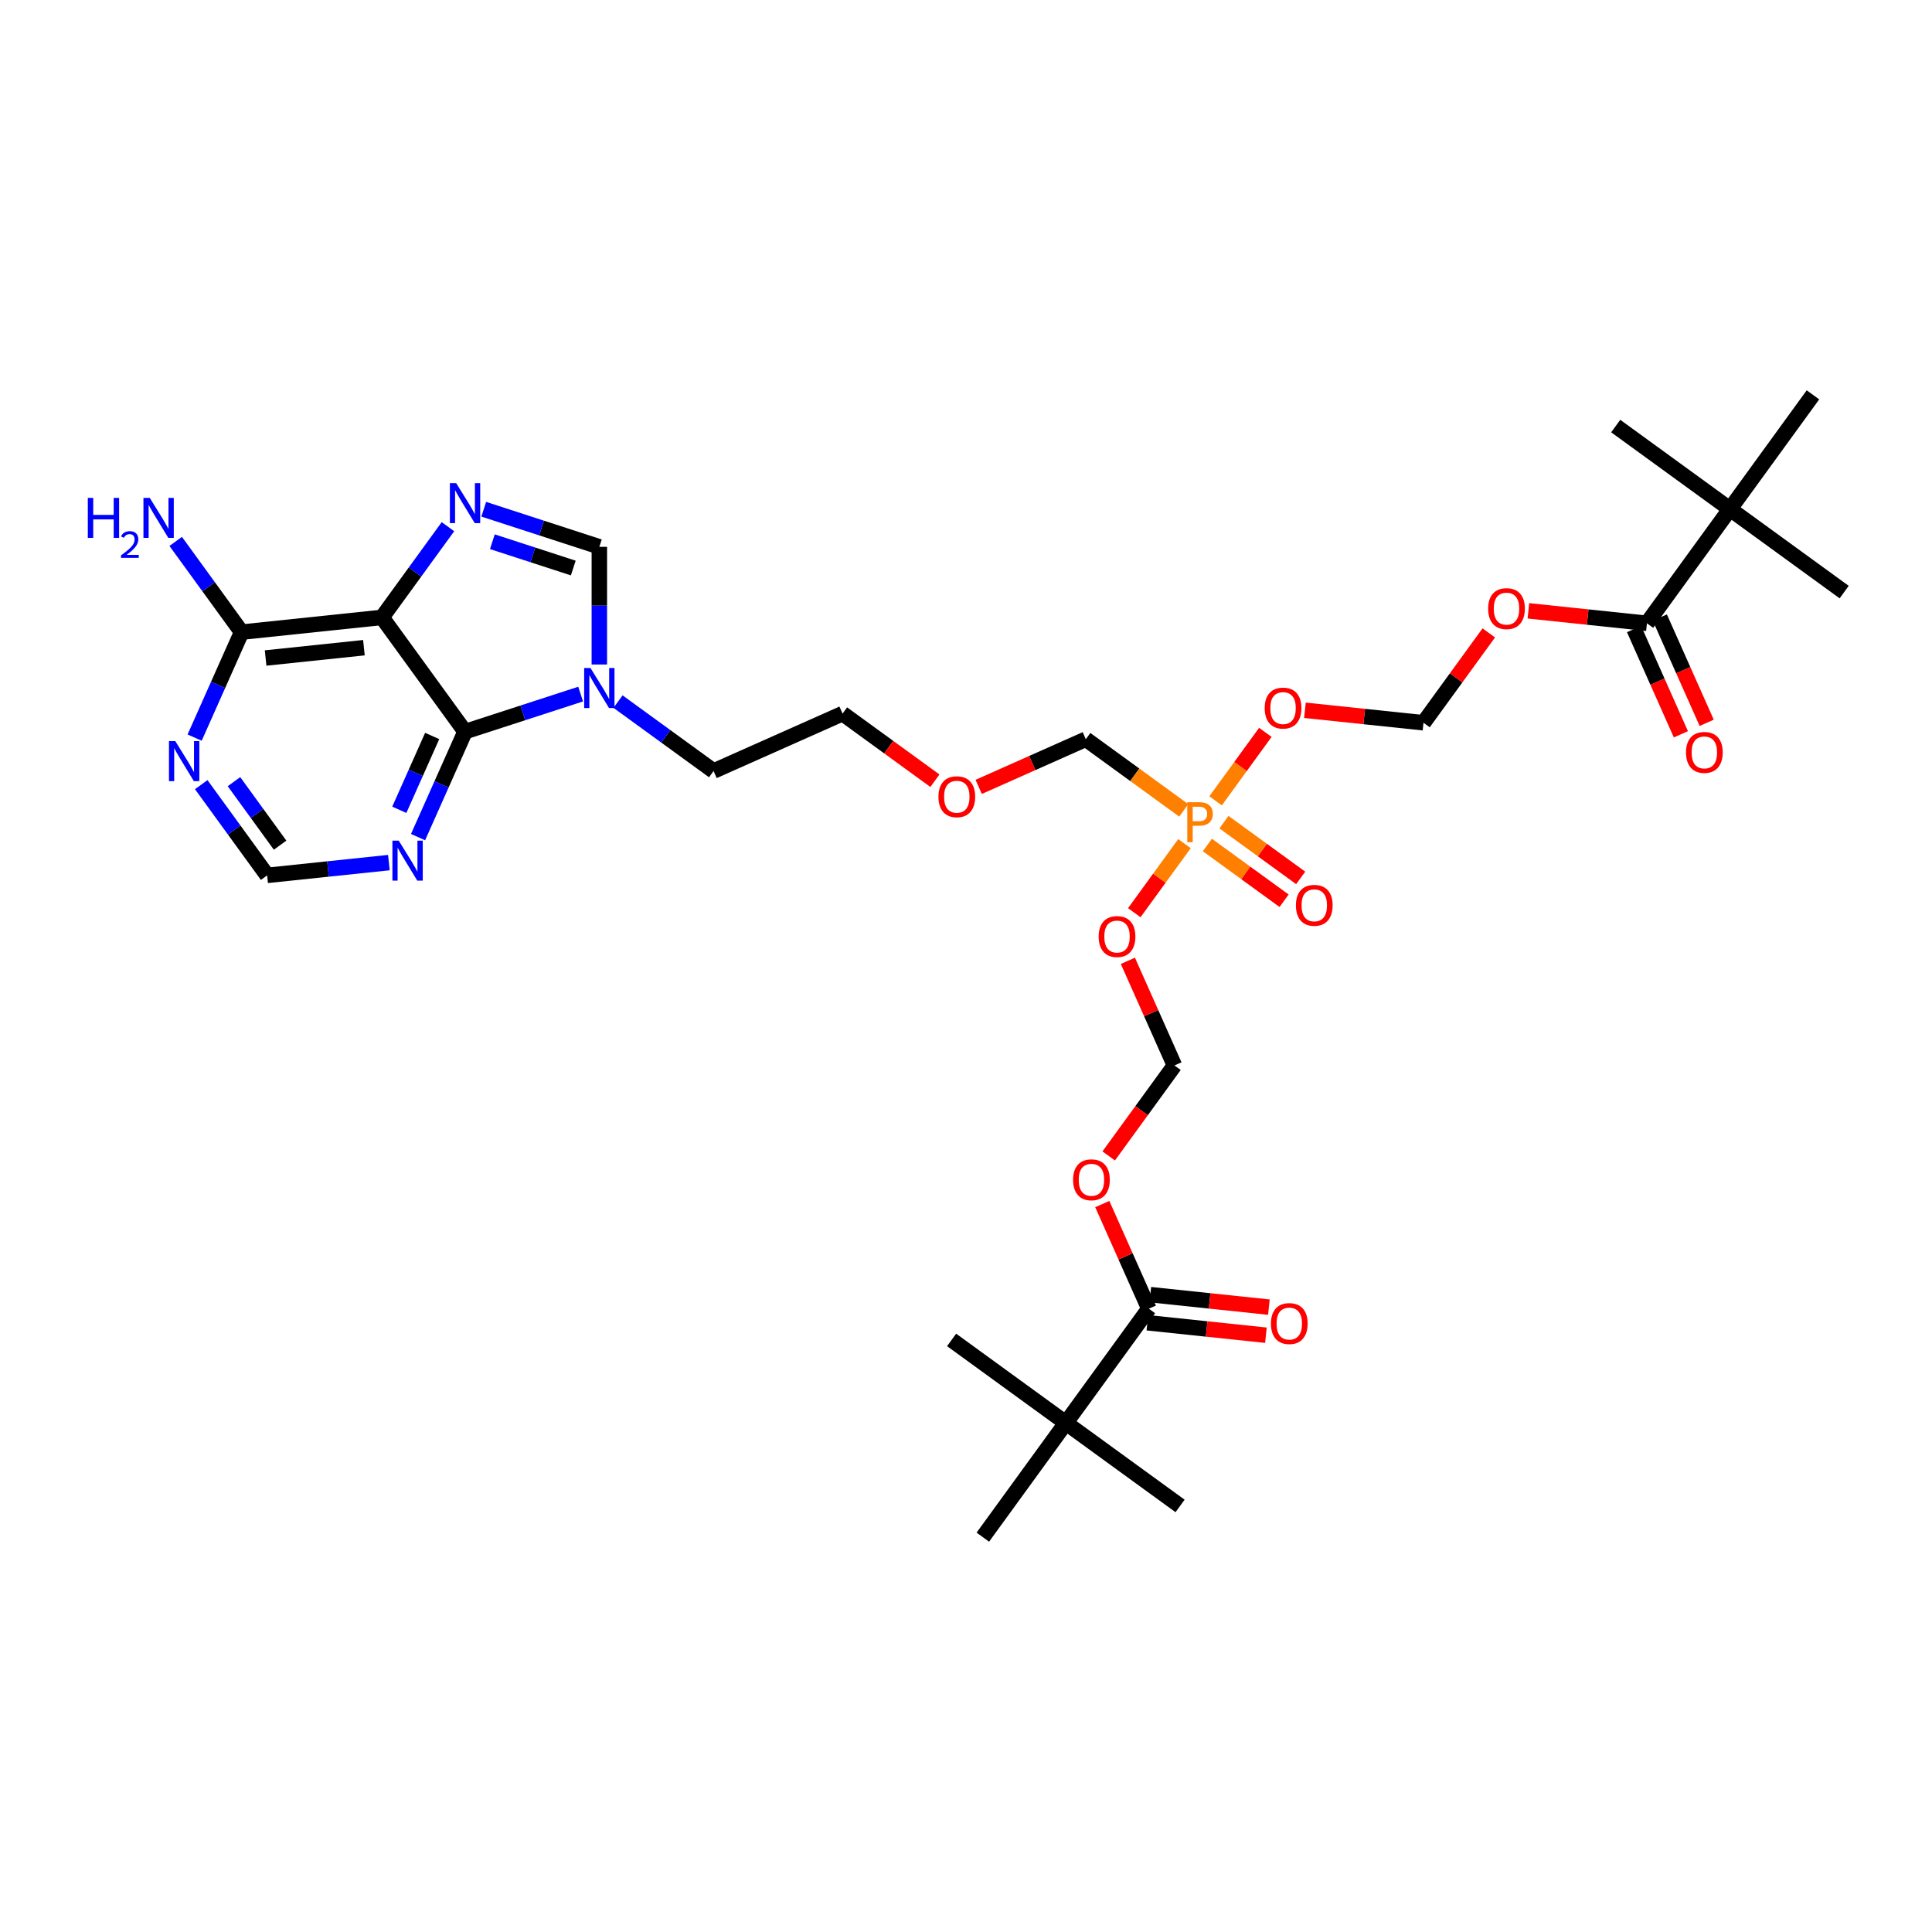 <?xml version='1.0' encoding='iso-8859-1'?>
<svg version='1.1' baseProfile='full'
              xmlns='http://www.w3.org/2000/svg'
                      xmlns:rdkit='http://www.rdkit.org/xml'
                      xmlns:xlink='http://www.w3.org/1999/xlink'
                  xml:space='preserve'
width='250px' height='250px' viewBox='0 0 250 250'>
<!-- END OF HEADER -->
<rect style='opacity:1.0;fill:#FFFFFF;stroke:none' width='250' height='250' x='0' y='0'> </rect>
<path class='bond-0 atom-0 atom-18' d='M 238.636,76.616 L 223.855,65.874' style='fill:none;fill-rule:evenodd;stroke:#000000;stroke-width:2.0px;stroke-linecap:butt;stroke-linejoin:miter;stroke-opacity:1' />
<path class='bond-1 atom-1 atom-18' d='M 209.073,55.132 L 223.855,65.874' style='fill:none;fill-rule:evenodd;stroke:#000000;stroke-width:2.0px;stroke-linecap:butt;stroke-linejoin:miter;stroke-opacity:1' />
<path class='bond-2 atom-2 atom-18' d='M 234.597,51.092 L 223.855,65.874' style='fill:none;fill-rule:evenodd;stroke:#000000;stroke-width:2.0px;stroke-linecap:butt;stroke-linejoin:miter;stroke-opacity:1' />
<path class='bond-3 atom-3 atom-19' d='M 152.701,194.868 L 137.92,184.126' style='fill:none;fill-rule:evenodd;stroke:#000000;stroke-width:2.0px;stroke-linecap:butt;stroke-linejoin:miter;stroke-opacity:1' />
<path class='bond-4 atom-4 atom-19' d='M 123.138,173.384 L 137.92,184.126' style='fill:none;fill-rule:evenodd;stroke:#000000;stroke-width:2.0px;stroke-linecap:butt;stroke-linejoin:miter;stroke-opacity:1' />
<path class='bond-5 atom-5 atom-19' d='M 127.178,198.908 L 137.92,184.126' style='fill:none;fill-rule:evenodd;stroke:#000000;stroke-width:2.0px;stroke-linecap:butt;stroke-linejoin:miter;stroke-opacity:1' />
<path class='bond-6 atom-6 atom-7' d='M 92.335,99.771 L 109.028,92.341' style='fill:none;fill-rule:evenodd;stroke:#000000;stroke-width:2.0px;stroke-linecap:butt;stroke-linejoin:miter;stroke-opacity:1' />
<path class='bond-7 atom-6 atom-24' d='M 92.335,99.771 L 86.153,95.279' style='fill:none;fill-rule:evenodd;stroke:#000000;stroke-width:2.0px;stroke-linecap:butt;stroke-linejoin:miter;stroke-opacity:1' />
<path class='bond-7 atom-6 atom-24' d='M 86.153,95.279 L 79.972,90.787' style='fill:none;fill-rule:evenodd;stroke:#0000FF;stroke-width:2.0px;stroke-linecap:butt;stroke-linejoin:miter;stroke-opacity:1' />
<path class='bond-8 atom-7 atom-28' d='M 109.028,92.341 L 115.003,96.683' style='fill:none;fill-rule:evenodd;stroke:#000000;stroke-width:2.0px;stroke-linecap:butt;stroke-linejoin:miter;stroke-opacity:1' />
<path class='bond-8 atom-7 atom-28' d='M 115.003,96.683 L 120.977,101.025' style='fill:none;fill-rule:evenodd;stroke:#FF0000;stroke-width:2.0px;stroke-linecap:butt;stroke-linejoin:miter;stroke-opacity:1' />
<path class='bond-9 atom-8 atom-21' d='M 34.568,113.274 L 30.304,107.404' style='fill:none;fill-rule:evenodd;stroke:#000000;stroke-width:2.0px;stroke-linecap:butt;stroke-linejoin:miter;stroke-opacity:1' />
<path class='bond-9 atom-8 atom-21' d='M 30.304,107.404 L 26.04,101.534' style='fill:none;fill-rule:evenodd;stroke:#0000FF;stroke-width:2.0px;stroke-linecap:butt;stroke-linejoin:miter;stroke-opacity:1' />
<path class='bond-9 atom-8 atom-21' d='M 36.245,109.365 L 33.261,105.256' style='fill:none;fill-rule:evenodd;stroke:#000000;stroke-width:2.0px;stroke-linecap:butt;stroke-linejoin:miter;stroke-opacity:1' />
<path class='bond-9 atom-8 atom-21' d='M 33.261,105.256 L 30.276,101.147' style='fill:none;fill-rule:evenodd;stroke:#0000FF;stroke-width:2.0px;stroke-linecap:butt;stroke-linejoin:miter;stroke-opacity:1' />
<path class='bond-10 atom-8 atom-22' d='M 34.568,113.274 L 42.444,112.447' style='fill:none;fill-rule:evenodd;stroke:#000000;stroke-width:2.0px;stroke-linecap:butt;stroke-linejoin:miter;stroke-opacity:1' />
<path class='bond-10 atom-8 atom-22' d='M 42.444,112.447 L 50.321,111.62' style='fill:none;fill-rule:evenodd;stroke:#0000FF;stroke-width:2.0px;stroke-linecap:butt;stroke-linejoin:miter;stroke-opacity:1' />
<path class='bond-11 atom-9 atom-23' d='M 77.555,70.757 L 70.076,68.326' style='fill:none;fill-rule:evenodd;stroke:#000000;stroke-width:2.0px;stroke-linecap:butt;stroke-linejoin:miter;stroke-opacity:1' />
<path class='bond-11 atom-9 atom-23' d='M 70.076,68.326 L 62.597,65.895' style='fill:none;fill-rule:evenodd;stroke:#0000FF;stroke-width:2.0px;stroke-linecap:butt;stroke-linejoin:miter;stroke-opacity:1' />
<path class='bond-11 atom-9 atom-23' d='M 74.181,73.503 L 68.946,71.801' style='fill:none;fill-rule:evenodd;stroke:#000000;stroke-width:2.0px;stroke-linecap:butt;stroke-linejoin:miter;stroke-opacity:1' />
<path class='bond-11 atom-9 atom-23' d='M 68.946,71.801 L 63.711,70.1' style='fill:none;fill-rule:evenodd;stroke:#0000FF;stroke-width:2.0px;stroke-linecap:butt;stroke-linejoin:miter;stroke-opacity:1' />
<path class='bond-12 atom-9 atom-24' d='M 77.555,70.757 L 77.554,78.371' style='fill:none;fill-rule:evenodd;stroke:#000000;stroke-width:2.0px;stroke-linecap:butt;stroke-linejoin:miter;stroke-opacity:1' />
<path class='bond-12 atom-9 atom-24' d='M 77.554,78.371 L 77.553,85.985' style='fill:none;fill-rule:evenodd;stroke:#0000FF;stroke-width:2.0px;stroke-linecap:butt;stroke-linejoin:miter;stroke-opacity:1' />
<path class='bond-13 atom-10 atom-29' d='M 184.199,93.525 L 188.424,87.711' style='fill:none;fill-rule:evenodd;stroke:#000000;stroke-width:2.0px;stroke-linecap:butt;stroke-linejoin:miter;stroke-opacity:1' />
<path class='bond-13 atom-10 atom-29' d='M 188.424,87.711 L 192.649,81.897' style='fill:none;fill-rule:evenodd;stroke:#FF0000;stroke-width:2.0px;stroke-linecap:butt;stroke-linejoin:miter;stroke-opacity:1' />
<path class='bond-14 atom-10 atom-31' d='M 184.199,93.525 L 176.529,92.718' style='fill:none;fill-rule:evenodd;stroke:#000000;stroke-width:2.0px;stroke-linecap:butt;stroke-linejoin:miter;stroke-opacity:1' />
<path class='bond-14 atom-10 atom-31' d='M 176.529,92.718 L 168.859,91.911' style='fill:none;fill-rule:evenodd;stroke:#FF0000;stroke-width:2.0px;stroke-linecap:butt;stroke-linejoin:miter;stroke-opacity:1' />
<path class='bond-15 atom-11 atom-30' d='M 151.973,137.87 L 147.719,143.724' style='fill:none;fill-rule:evenodd;stroke:#000000;stroke-width:2.0px;stroke-linecap:butt;stroke-linejoin:miter;stroke-opacity:1' />
<path class='bond-15 atom-11 atom-30' d='M 147.719,143.724 L 143.465,149.578' style='fill:none;fill-rule:evenodd;stroke:#FF0000;stroke-width:2.0px;stroke-linecap:butt;stroke-linejoin:miter;stroke-opacity:1' />
<path class='bond-16 atom-11 atom-32' d='M 151.973,137.87 L 148.96,131.1' style='fill:none;fill-rule:evenodd;stroke:#000000;stroke-width:2.0px;stroke-linecap:butt;stroke-linejoin:miter;stroke-opacity:1' />
<path class='bond-16 atom-11 atom-32' d='M 148.96,131.1 L 145.947,124.33' style='fill:none;fill-rule:evenodd;stroke:#FF0000;stroke-width:2.0px;stroke-linecap:butt;stroke-linejoin:miter;stroke-opacity:1' />
<path class='bond-17 atom-12 atom-28' d='M 140.503,95.653 L 133.573,98.737' style='fill:none;fill-rule:evenodd;stroke:#000000;stroke-width:2.0px;stroke-linecap:butt;stroke-linejoin:miter;stroke-opacity:1' />
<path class='bond-17 atom-12 atom-28' d='M 133.573,98.737 L 126.642,101.822' style='fill:none;fill-rule:evenodd;stroke:#FF0000;stroke-width:2.0px;stroke-linecap:butt;stroke-linejoin:miter;stroke-opacity:1' />
<path class='bond-18 atom-12 atom-33' d='M 140.503,95.653 L 146.84,100.257' style='fill:none;fill-rule:evenodd;stroke:#000000;stroke-width:2.0px;stroke-linecap:butt;stroke-linejoin:miter;stroke-opacity:1' />
<path class='bond-18 atom-12 atom-33' d='M 146.84,100.257 L 153.176,104.862' style='fill:none;fill-rule:evenodd;stroke:#FF7F00;stroke-width:2.0px;stroke-linecap:butt;stroke-linejoin:miter;stroke-opacity:1' />
<path class='bond-19 atom-13 atom-14' d='M 49.435,79.89 L 31.263,81.798' style='fill:none;fill-rule:evenodd;stroke:#000000;stroke-width:2.0px;stroke-linecap:butt;stroke-linejoin:miter;stroke-opacity:1' />
<path class='bond-19 atom-13 atom-14' d='M 47.091,83.811 L 34.37,85.146' style='fill:none;fill-rule:evenodd;stroke:#000000;stroke-width:2.0px;stroke-linecap:butt;stroke-linejoin:miter;stroke-opacity:1' />
<path class='bond-20 atom-13 atom-15' d='M 49.435,79.89 L 60.174,94.674' style='fill:none;fill-rule:evenodd;stroke:#000000;stroke-width:2.0px;stroke-linecap:butt;stroke-linejoin:miter;stroke-opacity:1' />
<path class='bond-21 atom-13 atom-23' d='M 49.435,79.89 L 53.7,74.021' style='fill:none;fill-rule:evenodd;stroke:#000000;stroke-width:2.0px;stroke-linecap:butt;stroke-linejoin:miter;stroke-opacity:1' />
<path class='bond-21 atom-13 atom-23' d='M 53.7,74.021 L 57.965,68.153' style='fill:none;fill-rule:evenodd;stroke:#0000FF;stroke-width:2.0px;stroke-linecap:butt;stroke-linejoin:miter;stroke-opacity:1' />
<path class='bond-22 atom-14 atom-20' d='M 31.263,81.798 L 26.999,75.928' style='fill:none;fill-rule:evenodd;stroke:#000000;stroke-width:2.0px;stroke-linecap:butt;stroke-linejoin:miter;stroke-opacity:1' />
<path class='bond-22 atom-14 atom-20' d='M 26.999,75.928 L 22.735,70.058' style='fill:none;fill-rule:evenodd;stroke:#0000FF;stroke-width:2.0px;stroke-linecap:butt;stroke-linejoin:miter;stroke-opacity:1' />
<path class='bond-23 atom-14 atom-21' d='M 31.263,81.798 L 28.224,88.622' style='fill:none;fill-rule:evenodd;stroke:#000000;stroke-width:2.0px;stroke-linecap:butt;stroke-linejoin:miter;stroke-opacity:1' />
<path class='bond-23 atom-14 atom-21' d='M 28.224,88.622 L 25.185,95.446' style='fill:none;fill-rule:evenodd;stroke:#0000FF;stroke-width:2.0px;stroke-linecap:butt;stroke-linejoin:miter;stroke-opacity:1' />
<path class='bond-24 atom-15 atom-22' d='M 60.174,94.674 L 57.135,101.498' style='fill:none;fill-rule:evenodd;stroke:#000000;stroke-width:2.0px;stroke-linecap:butt;stroke-linejoin:miter;stroke-opacity:1' />
<path class='bond-24 atom-15 atom-22' d='M 57.135,101.498 L 54.096,108.322' style='fill:none;fill-rule:evenodd;stroke:#0000FF;stroke-width:2.0px;stroke-linecap:butt;stroke-linejoin:miter;stroke-opacity:1' />
<path class='bond-24 atom-15 atom-22' d='M 55.924,95.234 L 53.797,100.011' style='fill:none;fill-rule:evenodd;stroke:#000000;stroke-width:2.0px;stroke-linecap:butt;stroke-linejoin:miter;stroke-opacity:1' />
<path class='bond-24 atom-15 atom-22' d='M 53.797,100.011 L 51.669,104.788' style='fill:none;fill-rule:evenodd;stroke:#0000FF;stroke-width:2.0px;stroke-linecap:butt;stroke-linejoin:miter;stroke-opacity:1' />
<path class='bond-25 atom-15 atom-24' d='M 60.174,94.674 L 67.654,92.245' style='fill:none;fill-rule:evenodd;stroke:#000000;stroke-width:2.0px;stroke-linecap:butt;stroke-linejoin:miter;stroke-opacity:1' />
<path class='bond-25 atom-15 atom-24' d='M 67.654,92.245 L 75.134,89.815' style='fill:none;fill-rule:evenodd;stroke:#0000FF;stroke-width:2.0px;stroke-linecap:butt;stroke-linejoin:miter;stroke-opacity:1' />
<path class='bond-26 atom-16 atom-18' d='M 213.113,80.655 L 223.855,65.874' style='fill:none;fill-rule:evenodd;stroke:#000000;stroke-width:2.0px;stroke-linecap:butt;stroke-linejoin:miter;stroke-opacity:1' />
<path class='bond-27 atom-16 atom-25' d='M 211.444,81.398 L 214.475,88.208' style='fill:none;fill-rule:evenodd;stroke:#000000;stroke-width:2.0px;stroke-linecap:butt;stroke-linejoin:miter;stroke-opacity:1' />
<path class='bond-27 atom-16 atom-25' d='M 214.475,88.208 L 217.506,95.018' style='fill:none;fill-rule:evenodd;stroke:#FF0000;stroke-width:2.0px;stroke-linecap:butt;stroke-linejoin:miter;stroke-opacity:1' />
<path class='bond-27 atom-16 atom-25' d='M 214.782,79.912 L 217.813,86.722' style='fill:none;fill-rule:evenodd;stroke:#000000;stroke-width:2.0px;stroke-linecap:butt;stroke-linejoin:miter;stroke-opacity:1' />
<path class='bond-27 atom-16 atom-25' d='M 217.813,86.722 L 220.845,93.532' style='fill:none;fill-rule:evenodd;stroke:#FF0000;stroke-width:2.0px;stroke-linecap:butt;stroke-linejoin:miter;stroke-opacity:1' />
<path class='bond-28 atom-16 atom-29' d='M 213.113,80.655 L 205.443,79.848' style='fill:none;fill-rule:evenodd;stroke:#000000;stroke-width:2.0px;stroke-linecap:butt;stroke-linejoin:miter;stroke-opacity:1' />
<path class='bond-28 atom-16 atom-29' d='M 205.443,79.848 L 197.773,79.041' style='fill:none;fill-rule:evenodd;stroke:#FF0000;stroke-width:2.0px;stroke-linecap:butt;stroke-linejoin:miter;stroke-opacity:1' />
<path class='bond-29 atom-17 atom-19' d='M 148.662,169.345 L 137.92,184.126' style='fill:none;fill-rule:evenodd;stroke:#000000;stroke-width:2.0px;stroke-linecap:butt;stroke-linejoin:miter;stroke-opacity:1' />
<path class='bond-30 atom-17 atom-26' d='M 148.47,171.162 L 156.14,171.969' style='fill:none;fill-rule:evenodd;stroke:#000000;stroke-width:2.0px;stroke-linecap:butt;stroke-linejoin:miter;stroke-opacity:1' />
<path class='bond-30 atom-17 atom-26' d='M 156.14,171.969 L 163.81,172.776' style='fill:none;fill-rule:evenodd;stroke:#FF0000;stroke-width:2.0px;stroke-linecap:butt;stroke-linejoin:miter;stroke-opacity:1' />
<path class='bond-30 atom-17 atom-26' d='M 148.853,167.528 L 156.523,168.335' style='fill:none;fill-rule:evenodd;stroke:#000000;stroke-width:2.0px;stroke-linecap:butt;stroke-linejoin:miter;stroke-opacity:1' />
<path class='bond-30 atom-17 atom-26' d='M 156.523,168.335 L 164.193,169.142' style='fill:none;fill-rule:evenodd;stroke:#FF0000;stroke-width:2.0px;stroke-linecap:butt;stroke-linejoin:miter;stroke-opacity:1' />
<path class='bond-31 atom-17 atom-30' d='M 148.662,169.345 L 145.648,162.575' style='fill:none;fill-rule:evenodd;stroke:#000000;stroke-width:2.0px;stroke-linecap:butt;stroke-linejoin:miter;stroke-opacity:1' />
<path class='bond-31 atom-17 atom-30' d='M 145.648,162.575 L 142.635,155.805' style='fill:none;fill-rule:evenodd;stroke:#FF0000;stroke-width:2.0px;stroke-linecap:butt;stroke-linejoin:miter;stroke-opacity:1' />
<path class='bond-32 atom-27 atom-33' d='M 168.308,113.6 L 163.344,109.993' style='fill:none;fill-rule:evenodd;stroke:#FF0000;stroke-width:2.0px;stroke-linecap:butt;stroke-linejoin:miter;stroke-opacity:1' />
<path class='bond-32 atom-27 atom-33' d='M 163.344,109.993 L 158.38,106.385' style='fill:none;fill-rule:evenodd;stroke:#FF7F00;stroke-width:2.0px;stroke-linecap:butt;stroke-linejoin:miter;stroke-opacity:1' />
<path class='bond-32 atom-27 atom-33' d='M 166.16,116.556 L 161.196,112.949' style='fill:none;fill-rule:evenodd;stroke:#FF0000;stroke-width:2.0px;stroke-linecap:butt;stroke-linejoin:miter;stroke-opacity:1' />
<path class='bond-32 atom-27 atom-33' d='M 161.196,112.949 L 156.232,109.341' style='fill:none;fill-rule:evenodd;stroke:#FF7F00;stroke-width:2.0px;stroke-linecap:butt;stroke-linejoin:miter;stroke-opacity:1' />
<path class='bond-33 atom-31 atom-33' d='M 163.735,94.767 L 160.515,99.197' style='fill:none;fill-rule:evenodd;stroke:#FF0000;stroke-width:2.0px;stroke-linecap:butt;stroke-linejoin:miter;stroke-opacity:1' />
<path class='bond-33 atom-31 atom-33' d='M 160.515,99.197 L 157.296,103.627' style='fill:none;fill-rule:evenodd;stroke:#FF7F00;stroke-width:2.0px;stroke-linecap:butt;stroke-linejoin:miter;stroke-opacity:1' />
<path class='bond-34 atom-32 atom-33' d='M 146.776,118.103 L 150.024,113.634' style='fill:none;fill-rule:evenodd;stroke:#FF0000;stroke-width:2.0px;stroke-linecap:butt;stroke-linejoin:miter;stroke-opacity:1' />
<path class='bond-34 atom-32 atom-33' d='M 150.024,113.634 L 153.271,109.165' style='fill:none;fill-rule:evenodd;stroke:#FF7F00;stroke-width:2.0px;stroke-linecap:butt;stroke-linejoin:miter;stroke-opacity:1' />
<path  class='atom-20' d='M 11.364 64.427
L 12.065 64.427
L 12.065 66.627
L 14.711 66.627
L 14.711 64.427
L 15.413 64.427
L 15.413 69.602
L 14.711 69.602
L 14.711 67.212
L 12.065 67.212
L 12.065 69.602
L 11.364 69.602
L 11.364 64.427
' fill='#0000FF'/>
<path  class='atom-20' d='M 15.664 69.42
Q 15.789 69.097, 16.088 68.918
Q 16.387 68.735, 16.802 68.735
Q 17.318 68.735, 17.608 69.015
Q 17.897 69.295, 17.897 69.791
Q 17.897 70.298, 17.521 70.771
Q 17.149 71.243, 16.378 71.803
L 17.955 71.803
L 17.955 72.189
L 15.654 72.189
L 15.654 71.866
Q 16.291 71.412, 16.667 71.075
Q 17.048 70.737, 17.231 70.433
Q 17.415 70.129, 17.415 69.816
Q 17.415 69.488, 17.251 69.304
Q 17.087 69.121, 16.802 69.121
Q 16.527 69.121, 16.344 69.232
Q 16.16 69.343, 16.03 69.589
L 15.664 69.42
' fill='#0000FF'/>
<path  class='atom-20' d='M 19.38 64.427
L 21.076 67.168
Q 21.244 67.438, 21.515 67.928
Q 21.785 68.418, 21.8 68.447
L 21.8 64.427
L 22.487 64.427
L 22.487 69.602
L 21.778 69.602
L 19.958 66.605
Q 19.746 66.254, 19.519 65.852
Q 19.3 65.45, 19.234 65.326
L 19.234 69.602
L 18.562 69.602
L 18.562 64.427
L 19.38 64.427
' fill='#0000FF'/>
<path  class='atom-21' d='M 22.685 95.903
L 24.381 98.644
Q 24.549 98.914, 24.819 99.404
Q 25.09 99.893, 25.104 99.923
L 25.104 95.903
L 25.791 95.903
L 25.791 101.077
L 25.082 101.077
L 23.262 98.081
Q 23.05 97.73, 22.824 97.328
Q 22.605 96.926, 22.539 96.802
L 22.539 101.077
L 21.866 101.077
L 21.866 95.903
L 22.685 95.903
' fill='#0000FF'/>
<path  class='atom-22' d='M 51.596 108.779
L 53.292 111.519
Q 53.46 111.79, 53.731 112.28
Q 54.001 112.769, 54.016 112.798
L 54.016 108.779
L 54.703 108.779
L 54.703 113.953
L 53.994 113.953
L 52.174 110.957
Q 51.962 110.606, 51.735 110.204
Q 51.516 109.802, 51.45 109.678
L 51.45 113.953
L 50.778 113.953
L 50.778 108.779
L 51.596 108.779
' fill='#0000FF'/>
<path  class='atom-23' d='M 59.033 62.521
L 60.729 65.262
Q 60.897 65.532, 61.168 66.022
Q 61.438 66.512, 61.453 66.541
L 61.453 62.521
L 62.14 62.521
L 62.14 67.696
L 61.431 67.696
L 59.611 64.699
Q 59.399 64.348, 59.172 63.946
Q 58.953 63.544, 58.887 63.42
L 58.887 67.696
L 58.215 67.696
L 58.215 62.521
L 59.033 62.521
' fill='#0000FF'/>
<path  class='atom-24' d='M 76.409 86.442
L 78.105 89.183
Q 78.273 89.453, 78.543 89.943
Q 78.814 90.433, 78.828 90.462
L 78.828 86.442
L 79.515 86.442
L 79.515 91.617
L 78.806 91.617
L 76.986 88.62
Q 76.775 88.269, 76.548 87.867
Q 76.329 87.465, 76.263 87.341
L 76.263 91.617
L 75.59 91.617
L 75.59 86.442
L 76.409 86.442
' fill='#0000FF'/>
<path  class='atom-25' d='M 218.168 97.363
Q 218.168 96.121, 218.782 95.427
Q 219.396 94.732, 220.543 94.732
Q 221.691 94.732, 222.305 95.427
Q 222.919 96.121, 222.919 97.363
Q 222.919 98.621, 222.297 99.337
Q 221.676 100.046, 220.543 100.046
Q 219.403 100.046, 218.782 99.337
Q 218.168 98.628, 218.168 97.363
M 220.543 99.461
Q 221.333 99.461, 221.756 98.935
Q 222.188 98.401, 222.188 97.363
Q 222.188 96.347, 221.756 95.836
Q 221.333 95.317, 220.543 95.317
Q 219.754 95.317, 219.323 95.829
Q 218.899 96.34, 218.899 97.363
Q 218.899 98.409, 219.323 98.935
Q 219.754 99.461, 220.543 99.461
' fill='#FF0000'/>
<path  class='atom-26' d='M 164.458 171.271
Q 164.458 170.029, 165.072 169.334
Q 165.686 168.64, 166.834 168.64
Q 167.981 168.64, 168.595 169.334
Q 169.209 170.029, 169.209 171.271
Q 169.209 172.528, 168.588 173.245
Q 167.967 173.954, 166.834 173.954
Q 165.693 173.954, 165.072 173.245
Q 164.458 172.536, 164.458 171.271
M 166.834 173.369
Q 167.623 173.369, 168.047 172.843
Q 168.478 172.309, 168.478 171.271
Q 168.478 170.255, 168.047 169.744
Q 167.623 169.225, 166.834 169.225
Q 166.044 169.225, 165.613 169.736
Q 165.189 170.248, 165.189 171.271
Q 165.189 172.317, 165.613 172.843
Q 166.044 173.369, 166.834 173.369
' fill='#FF0000'/>
<path  class='atom-27' d='M 167.691 117.151
Q 167.691 115.908, 168.305 115.214
Q 168.919 114.52, 170.066 114.52
Q 171.214 114.52, 171.828 115.214
Q 172.442 115.908, 172.442 117.151
Q 172.442 118.408, 171.82 119.124
Q 171.199 119.833, 170.066 119.833
Q 168.926 119.833, 168.305 119.124
Q 167.691 118.415, 167.691 117.151
M 170.066 119.249
Q 170.856 119.249, 171.28 118.722
Q 171.711 118.189, 171.711 117.151
Q 171.711 116.135, 171.28 115.623
Q 170.856 115.104, 170.066 115.104
Q 169.277 115.104, 168.846 115.616
Q 168.422 116.128, 168.422 117.151
Q 168.422 118.196, 168.846 118.722
Q 169.277 119.249, 170.066 119.249
' fill='#FF0000'/>
<path  class='atom-28' d='M 121.434 103.097
Q 121.434 101.855, 122.048 101.161
Q 122.662 100.466, 123.81 100.466
Q 124.957 100.466, 125.571 101.161
Q 126.185 101.855, 126.185 103.097
Q 126.185 104.355, 125.564 105.071
Q 124.943 105.78, 123.81 105.78
Q 122.669 105.78, 122.048 105.071
Q 121.434 104.362, 121.434 103.097
M 123.81 105.195
Q 124.599 105.195, 125.023 104.669
Q 125.454 104.135, 125.454 103.097
Q 125.454 102.082, 125.023 101.57
Q 124.599 101.051, 123.81 101.051
Q 123.02 101.051, 122.589 101.563
Q 122.165 102.074, 122.165 103.097
Q 122.165 104.143, 122.589 104.669
Q 123.02 105.195, 123.81 105.195
' fill='#FF0000'/>
<path  class='atom-29' d='M 192.565 78.758
Q 192.565 77.515, 193.179 76.821
Q 193.793 76.127, 194.941 76.127
Q 196.088 76.127, 196.702 76.821
Q 197.316 77.515, 197.316 78.758
Q 197.316 80.015, 196.695 80.731
Q 196.074 81.44, 194.941 81.44
Q 193.801 81.44, 193.179 80.731
Q 192.565 80.022, 192.565 78.758
M 194.941 80.856
Q 195.73 80.856, 196.154 80.329
Q 196.585 79.796, 196.585 78.758
Q 196.585 77.742, 196.154 77.23
Q 195.73 76.711, 194.941 76.711
Q 194.151 76.711, 193.72 77.223
Q 193.296 77.735, 193.296 78.758
Q 193.296 79.803, 193.72 80.329
Q 194.151 80.856, 194.941 80.856
' fill='#FF0000'/>
<path  class='atom-30' d='M 138.856 152.666
Q 138.856 151.423, 139.47 150.729
Q 140.084 150.035, 141.231 150.035
Q 142.379 150.035, 142.993 150.729
Q 143.607 151.423, 143.607 152.666
Q 143.607 153.923, 142.985 154.639
Q 142.364 155.348, 141.231 155.348
Q 140.091 155.348, 139.47 154.639
Q 138.856 153.93, 138.856 152.666
M 141.231 154.764
Q 142.021 154.764, 142.445 154.237
Q 142.876 153.704, 142.876 152.666
Q 142.876 151.65, 142.445 151.138
Q 142.021 150.619, 141.231 150.619
Q 140.442 150.619, 140.011 151.131
Q 139.587 151.643, 139.587 152.666
Q 139.587 153.711, 140.011 154.237
Q 140.442 154.764, 141.231 154.764
' fill='#FF0000'/>
<path  class='atom-31' d='M 163.651 91.627
Q 163.651 90.385, 164.265 89.691
Q 164.879 88.996, 166.027 88.996
Q 167.174 88.996, 167.788 89.691
Q 168.402 90.385, 168.402 91.627
Q 168.402 92.885, 167.781 93.601
Q 167.16 94.31, 166.027 94.31
Q 164.886 94.31, 164.265 93.601
Q 163.651 92.892, 163.651 91.627
M 166.027 93.725
Q 166.816 93.725, 167.24 93.199
Q 167.671 92.665, 167.671 91.627
Q 167.671 90.612, 167.24 90.1
Q 166.816 89.581, 166.027 89.581
Q 165.237 89.581, 164.806 90.093
Q 164.382 90.604, 164.382 91.627
Q 164.382 92.673, 164.806 93.199
Q 165.237 93.725, 166.027 93.725
' fill='#FF0000'/>
<path  class='atom-32' d='M 142.167 121.191
Q 142.167 119.948, 142.781 119.254
Q 143.395 118.559, 144.543 118.559
Q 145.69 118.559, 146.304 119.254
Q 146.918 119.948, 146.918 121.191
Q 146.918 122.448, 146.297 123.164
Q 145.676 123.873, 144.543 123.873
Q 143.403 123.873, 142.781 123.164
Q 142.167 122.455, 142.167 121.191
M 144.543 123.288
Q 145.332 123.288, 145.756 122.762
Q 146.187 122.229, 146.187 121.191
Q 146.187 120.175, 145.756 119.663
Q 145.332 119.144, 144.543 119.144
Q 143.753 119.144, 143.322 119.656
Q 142.898 120.167, 142.898 121.191
Q 142.898 122.236, 143.322 122.762
Q 143.753 123.288, 144.543 123.288
' fill='#FF0000'/>
<path  class='atom-33' d='M 155.16 103.807
Q 156.045 103.807, 156.491 104.209
Q 156.937 104.604, 156.937 105.327
Q 156.937 106.044, 156.476 106.453
Q 156.023 106.855, 155.16 106.855
L 154.335 106.855
L 154.335 108.982
L 153.633 108.982
L 153.633 103.807
L 155.16 103.807
M 155.16 106.27
Q 155.665 106.27, 155.935 106.029
Q 156.206 105.788, 156.206 105.327
Q 156.206 104.867, 155.935 104.633
Q 155.672 104.392, 155.16 104.392
L 154.335 104.392
L 154.335 106.27
L 155.16 106.27
' fill='#FF7F00'/>
</svg>
